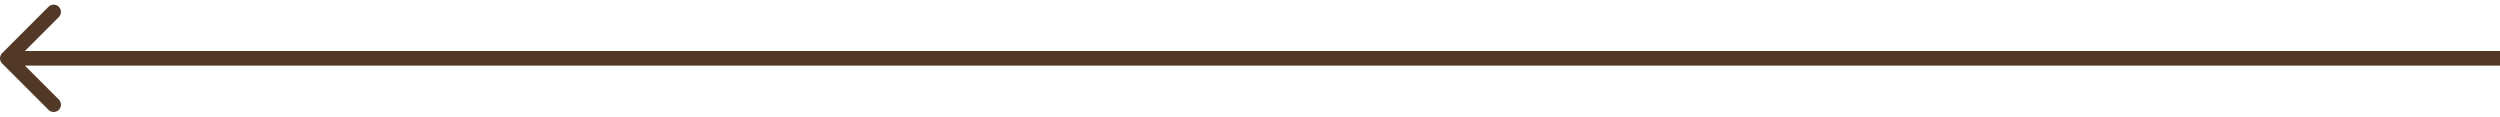 <?xml version="1.0" encoding="UTF-8"?> <svg xmlns="http://www.w3.org/2000/svg" width="343" height="16" viewBox="0 0 343 16" fill="none"><path d="M0.293 7.293C-0.098 7.683 -0.098 8.317 0.293 8.707L6.657 15.071C7.047 15.462 7.681 15.462 8.071 15.071C8.462 14.681 8.462 14.047 8.071 13.657L2.414 8L8.071 2.343C8.462 1.953 8.462 1.319 8.071 0.929C7.681 0.538 7.047 0.538 6.657 0.929L0.293 7.293ZM344 7L1 7L1 9L344 9L344 7Z" fill="#523827"></path></svg> 